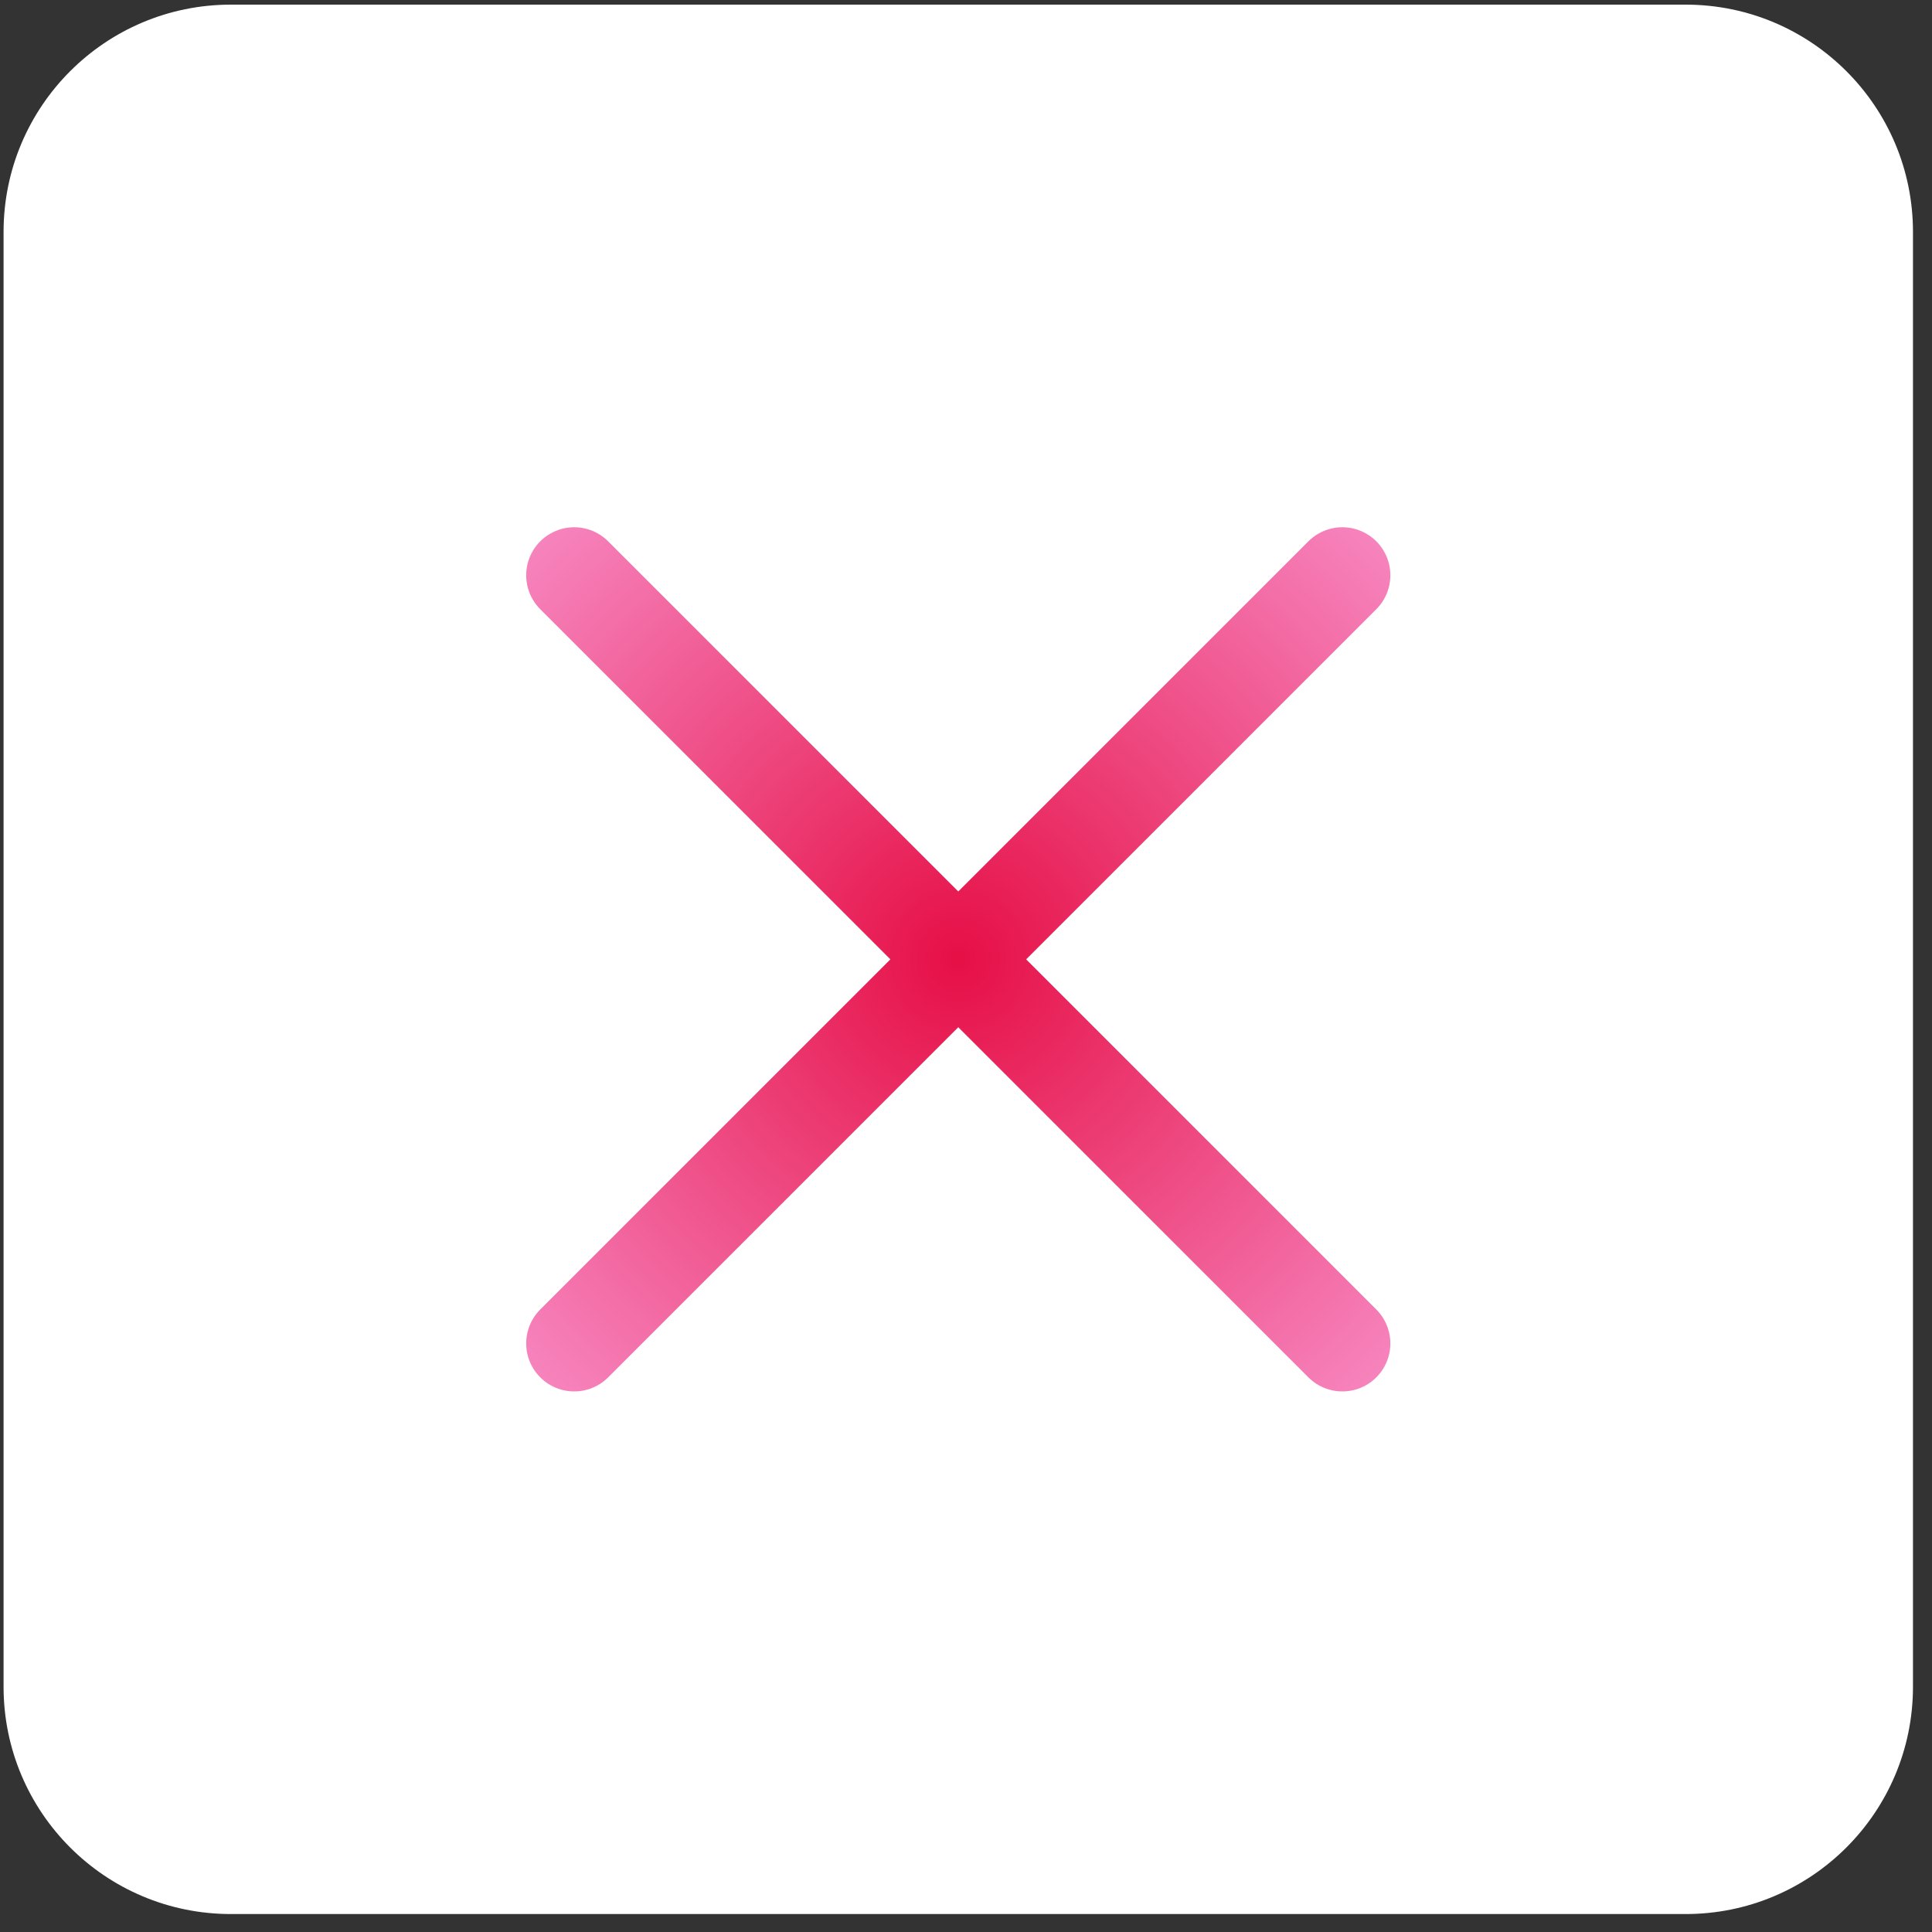 <svg xmlns="http://www.w3.org/2000/svg" width="85" height="85" viewBox="0 0 85 85" fill="none"><rect x="0" y="0" width="85" height="85" fill="#333333" stroke="none"/><g clip-path="url(#clip0_190_4)"><path d="M74.163 0.204H10.157C4.634 0.204 0.157 4.681 0.157 10.204V74.21C0.157 79.733 4.634 84.21 10.157 84.21H74.163C79.686 84.21 84.163 79.733 84.163 74.21V10.204C84.163 4.681 79.686 0.204 74.163 0.204Z" fill="white"></path><path d="M25.262 59.105L59.058 25.309M25.262 25.309L59.058 59.105" stroke="url(#paint0_radial_190_4)" stroke-width="4.224" stroke-linecap="round" stroke-linejoin="round"></path></g><defs><radialGradient id="paint0_radial_190_4" cx="0" cy="0" r="1" gradientUnits="userSpaceOnUse" gradientTransform="translate(42.16 42.207) rotate(-0.305) scale(38.841 38.841)"><stop stop-color="#E60F46"></stop><stop offset="1" stop-color="#FFBEF9"></stop></radialGradient><clipPath id="clip0_190_4"><rect width="85" height="85" fill="white"></rect></clipPath></defs></svg>